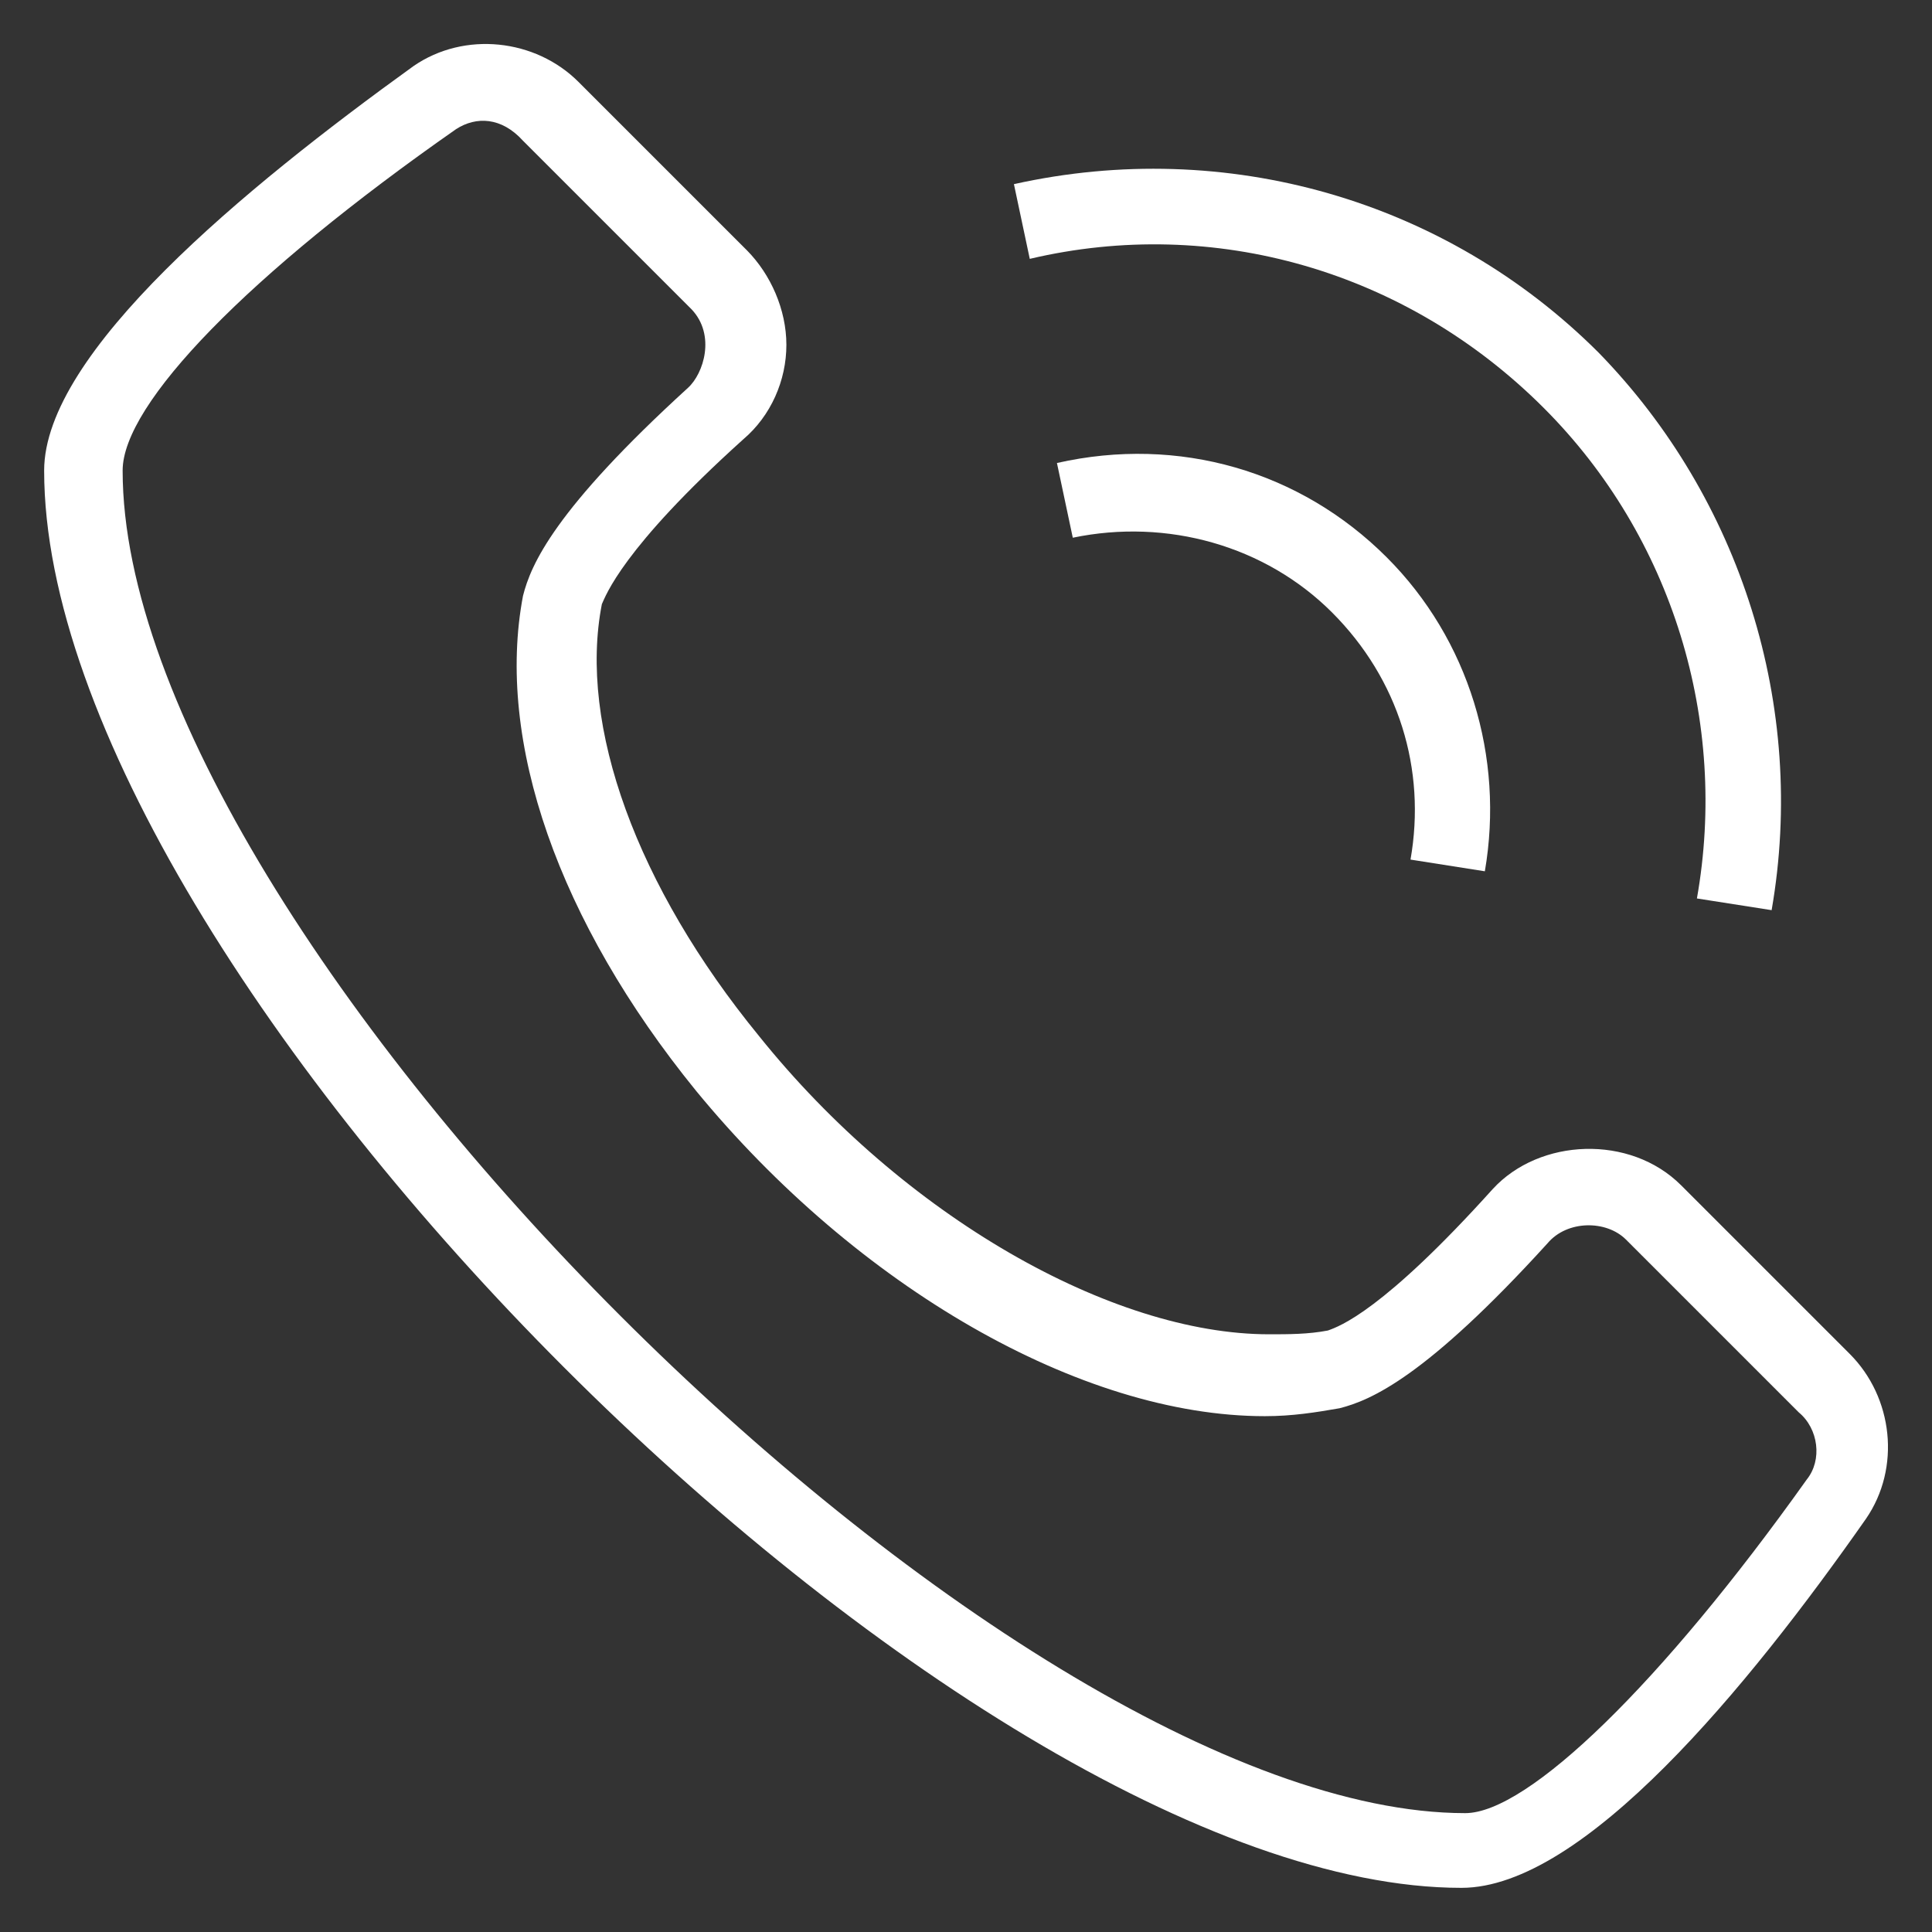 <svg version="1.1" xmlns="http://www.w3.org/2000/svg" viewBox="0 0 512 512" xmlns:xlink="http://www.w3.org/1999/xlink" enable-background="new 0 0 512 512"><rect x="0" y="0" width="512" height="512" fill="#333333" stroke="none"/><g><g><path fill="#ffffff" d="m490.2,358.8l-44.7-44.7c-13.5-13.5-37.5-12.5-49.9,1-29.1,32.3-40.6,36.4-43.7,37.5-5.2,1-10.4,1-15.6,1-41.6,0-96.8-31.2-135.2-79.1-32.3-39.5-47.9-82.2-41.6-114.4 1-2.1 5.2-14.6 37.5-43.7 7.3-6.2 11.4-15.6 11.4-25s-4.2-18.7-10.4-25l-44.7-44.7c-11.4-11.4-30.2-13.5-43.7-4.2-44.8,32.3-97.9,76-97.9,107.2-3.55271e-15,133.2 242.4,375.6 375.6,375.6 32.3,0 75.9-53.1 107.2-97.8 9.3-13.5 7.2-32.2-4.3-43.7zm-11.4,33.3c-38.5,54.1-73.9,88.4-90.5,88.4-122.8,0-355.8-233-355.8-355.8 0-17.7 33.3-52 88.4-90.5 5.3-3.4 12-3.2 17.7,3.1l44.7,44.7c6.4,6.8 3.2,17-1,20.8-35.4,32.3-41.6,46.8-43.7,55.1-7.3,38.5 9.4,86.3 45.8,131.1 42.7,52 102,86.3 150.8,86.3 7.3,0 13.5-1 19.8-2.1 8.3-2.1 22.9-8.3 55.1-43.7 5.2-6.2 15.6-6.2 20.8-1l45.8,45.8c5.2,4.3 6.3,12.6 2.1,17.8z"/><path fill="#ffffff" d="m409.1,108.1c34.3,34.3 48.9,83.2 40.6,130l19.8,3.1c9.4-54.1-8.3-109.2-45.8-147.7-40.6-40.6-98.8-57.2-155-44.7l4.2,19.8c48.8-11.5 99.8,3.1 136.2,39.5z"/><path fill="#ffffff" d="m393.5,230.9c5.2-30.2-4.2-61.4-26-83.2-22.9-22.9-55.1-32.3-87.4-25l4.2,19.8c25-5.2 51,2.1 68.7,19.8 17.7,17.7 25,41.6 20.8,65.5l19.7,3.1z"/></g></g></svg>